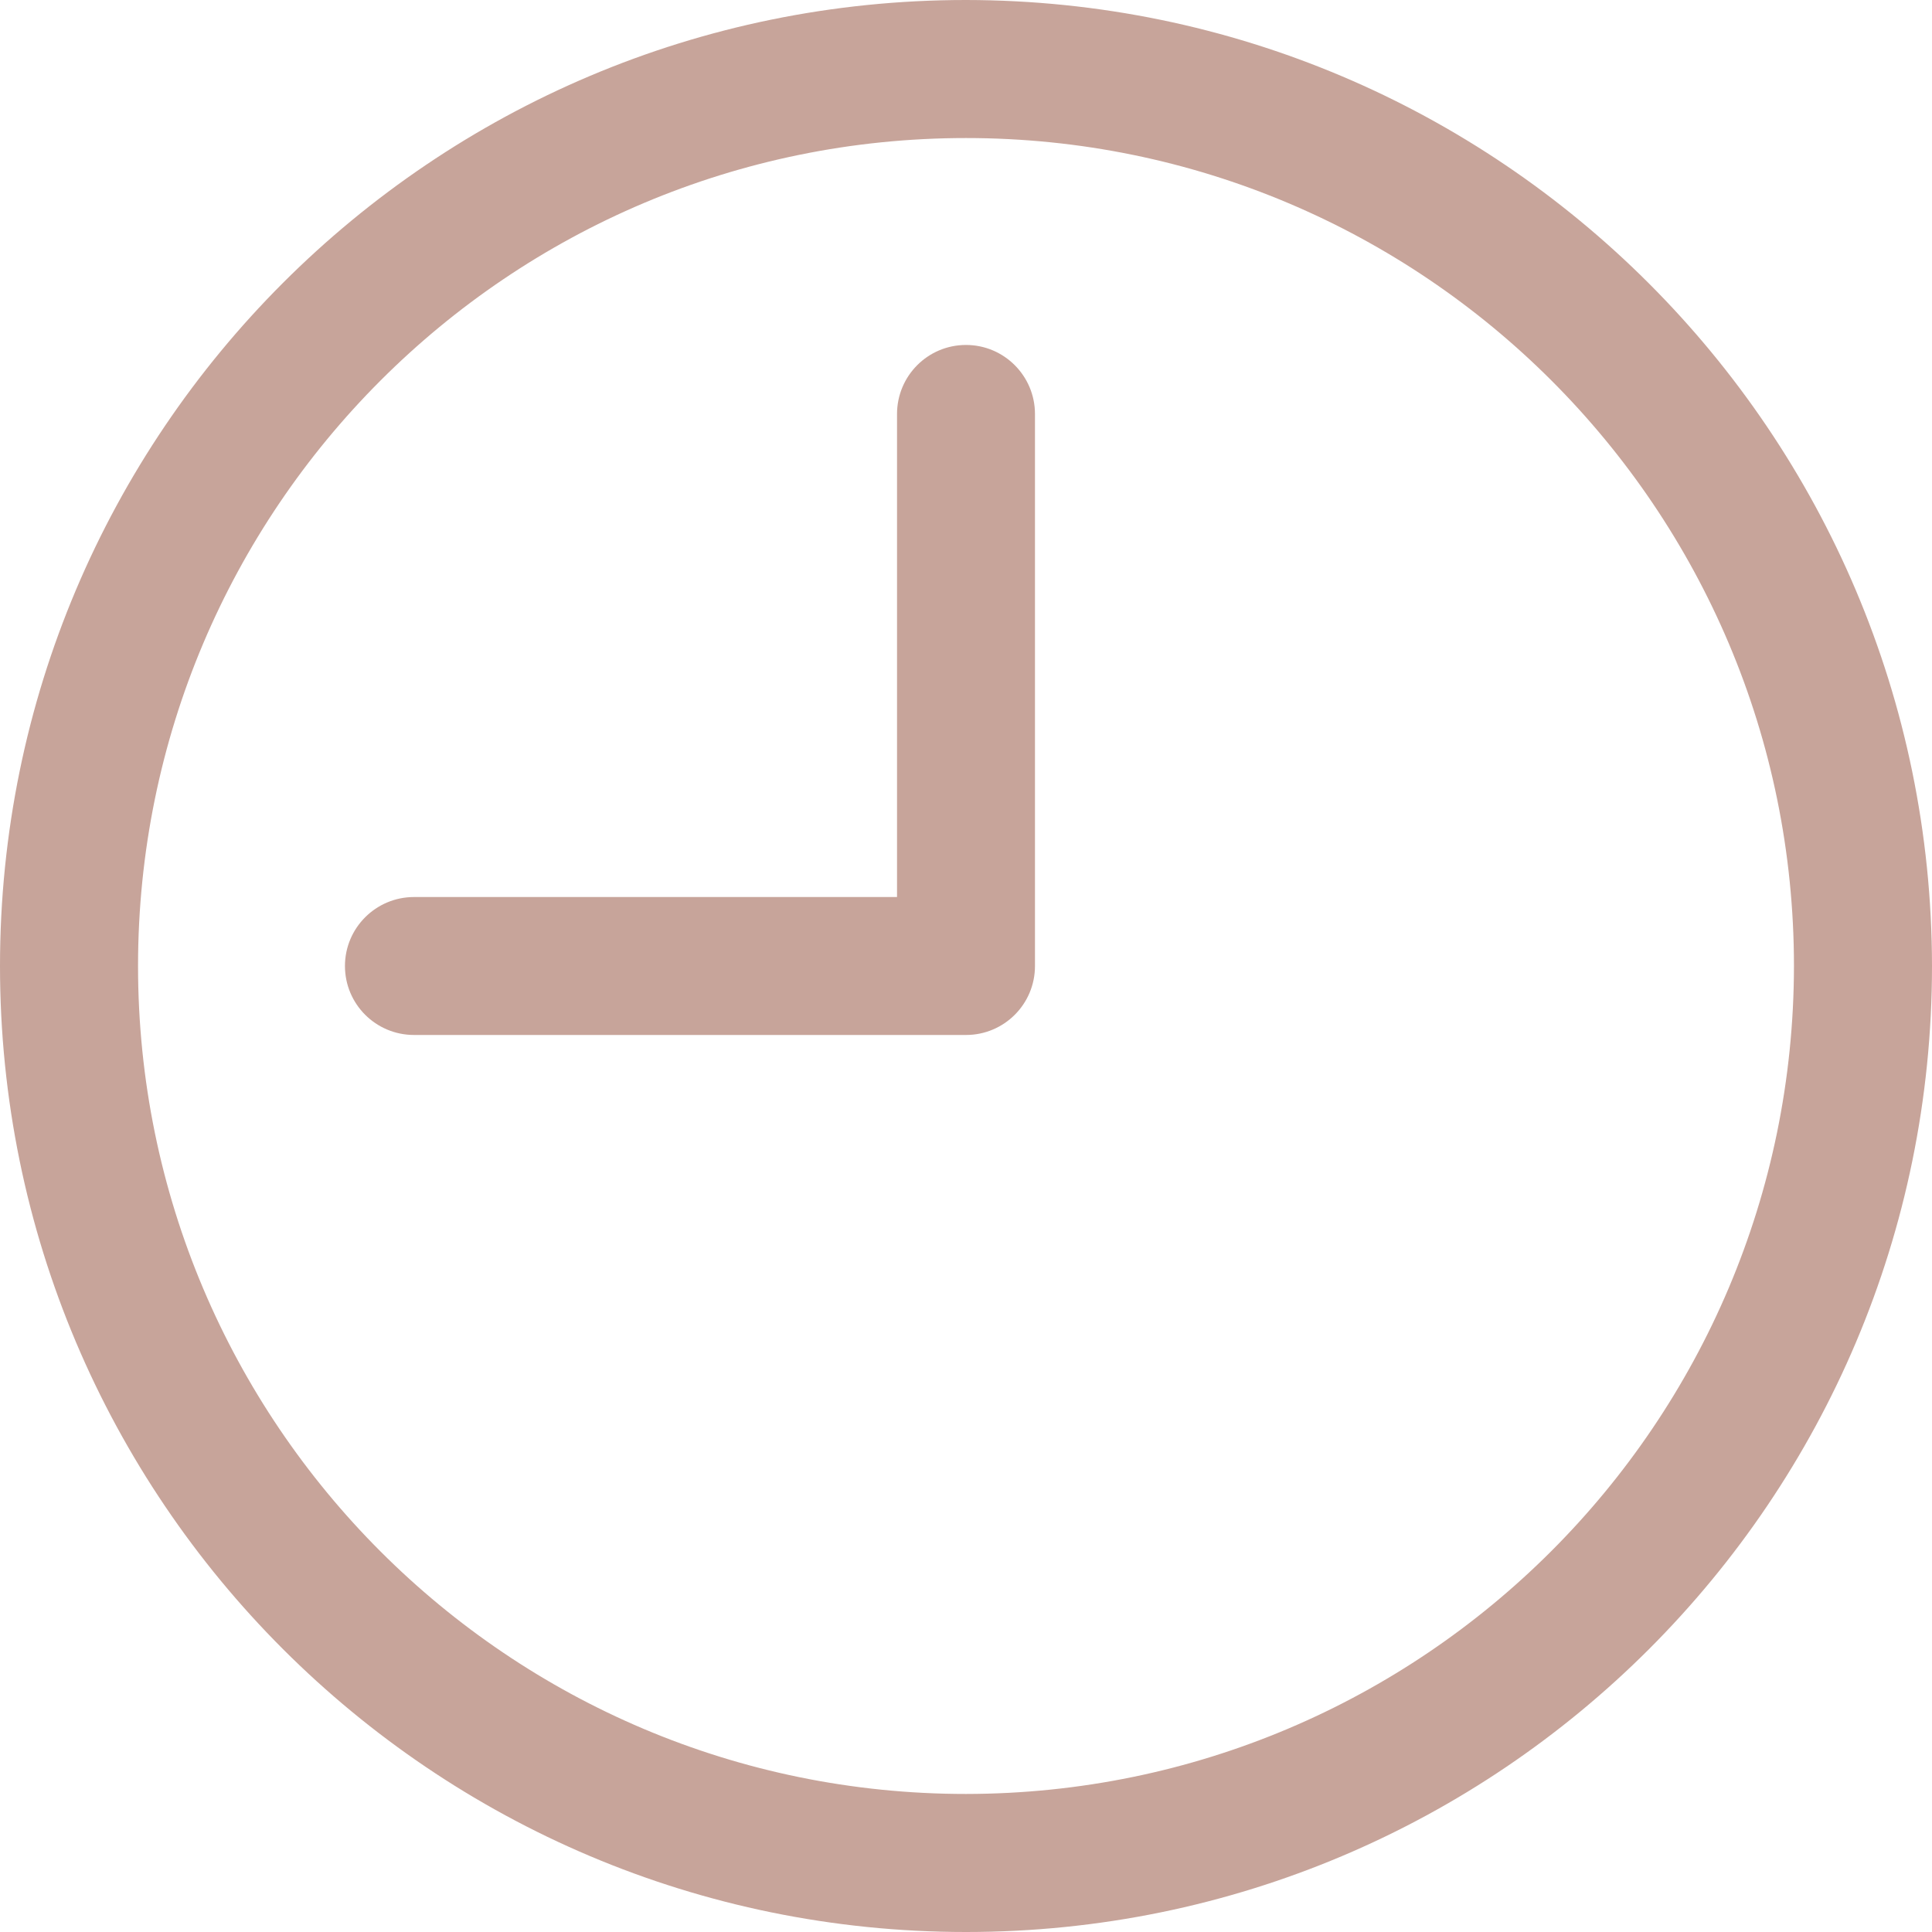 <svg width="20" height="20" viewBox="0 0 20 20" fill="none" xmlns="http://www.w3.org/2000/svg">
<path d="M10 0C4.477 0 0 4.477 0 10C0 15.523 4.477 20 10 20C15.523 20 20 15.523 20 10C19.994 4.48 15.52 0.006 10 0ZM10 18.571C5.266 18.571 1.429 14.734 1.429 10C1.429 5.266 5.266 1.429 10 1.429C14.734 1.429 18.571 5.266 18.571 10C18.566 14.732 14.732 18.566 10 18.571Z" fill="#C7A49A"/>
<path d="M10 3.571C9.605 3.571 9.286 3.891 9.286 4.286V9.286H4.286C3.891 9.286 3.571 9.606 3.571 10C3.571 10.395 3.891 10.714 4.286 10.714H10C10.394 10.714 10.714 10.395 10.714 10V4.286C10.714 3.891 10.394 3.571 10 3.571Z" fill="#C7A49A"/>
</svg>
